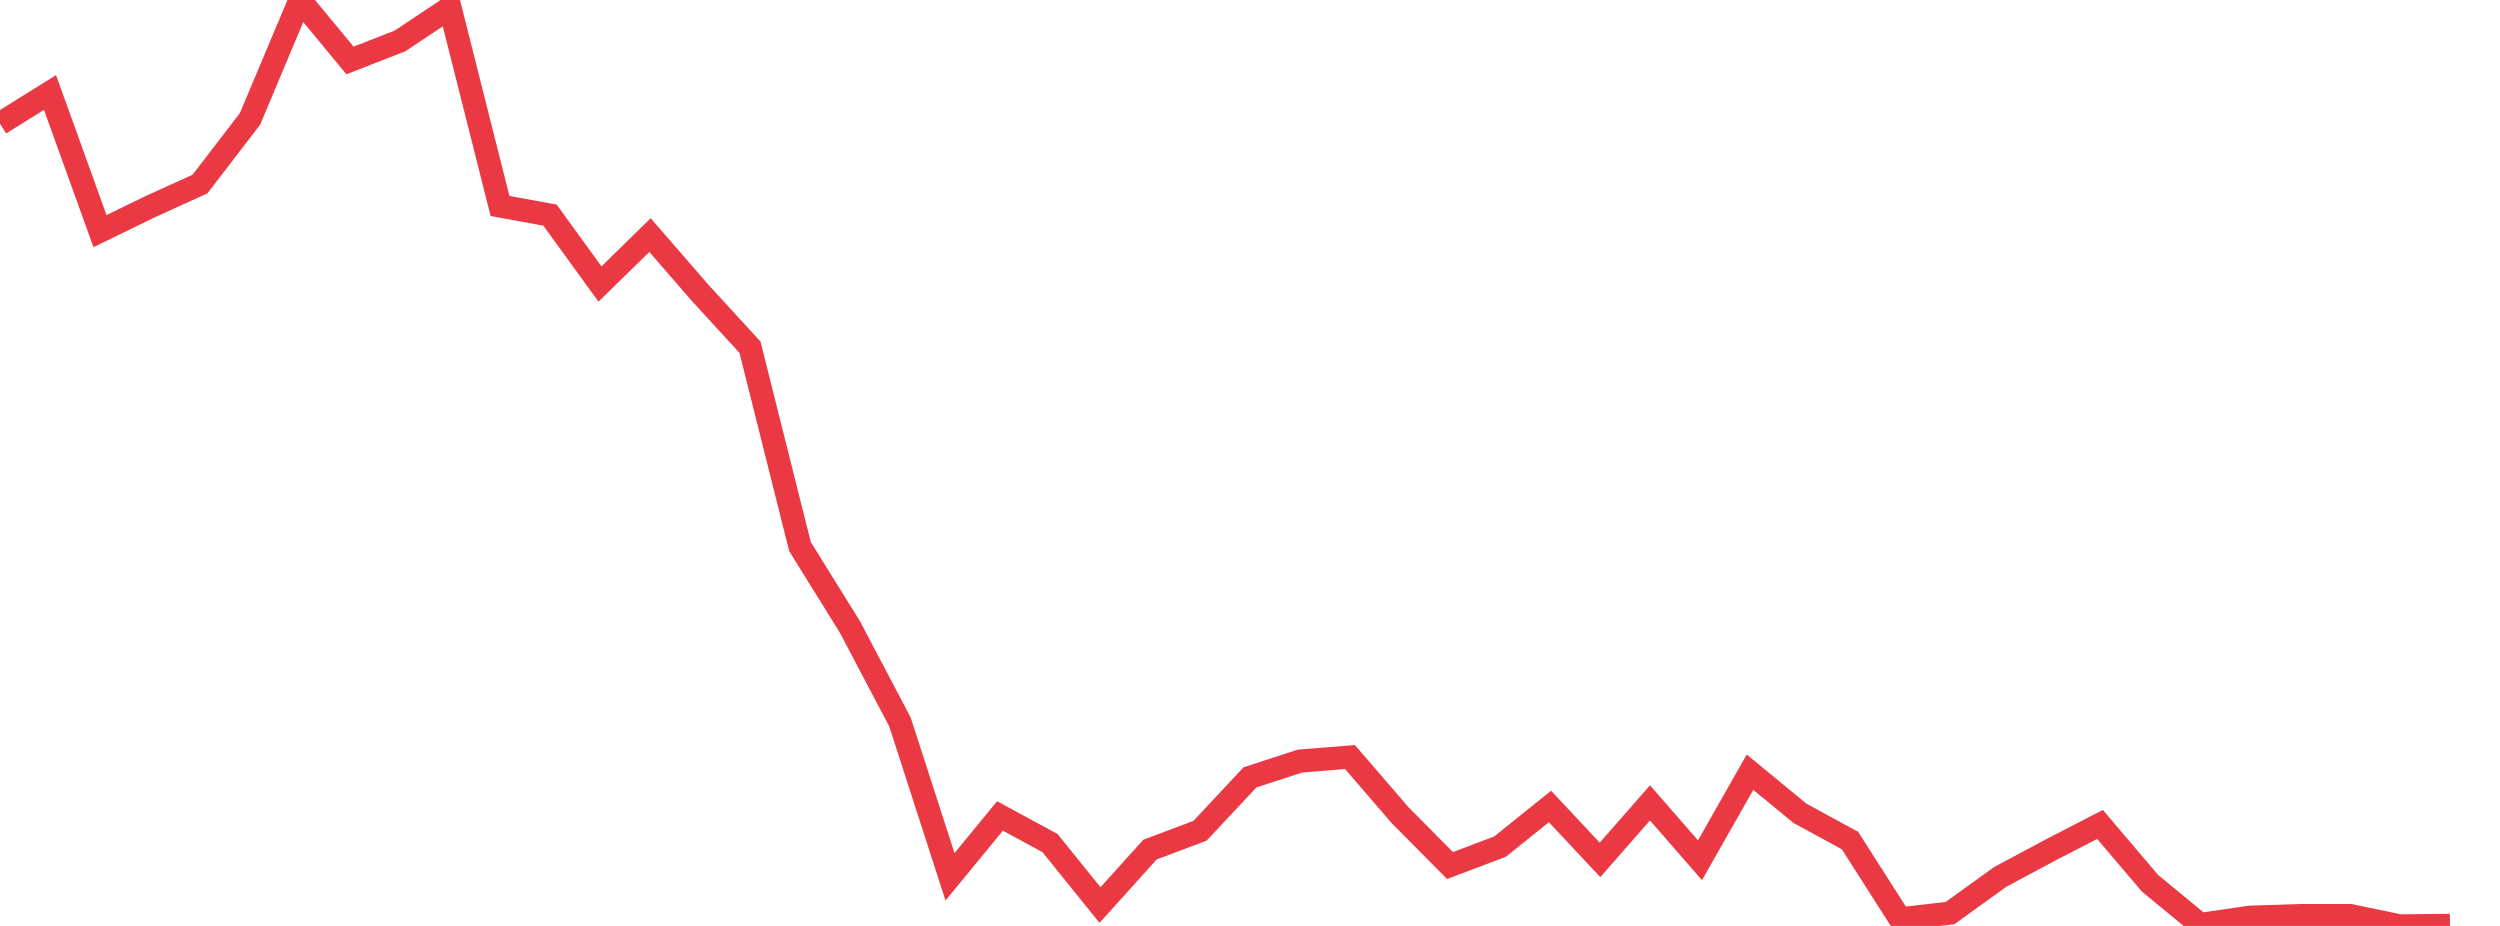 <svg xmlns="http://www.w3.org/2000/svg" width="135" height="50" viewBox="0 0 135 50" shape-rendering="auto"><polyline points="0, 6.677 2.7, 4.994 5.4, 12.481 8.1, 11.166 10.8, 9.938 13.5, 6.422 16.2, 0 18.9, 3.265 21.6, 2.21 24.3, 0.413 27, 11.123 29.7, 11.616 32.4, 15.337 35.1, 12.694 37.8, 15.806 40.5, 18.75 43.2, 29.515 45.9, 33.864 48.6, 38.991 51.3, 47.349 54, 44.062 56.7, 45.526 59.4, 48.873 62.1, 45.878 64.8, 44.862 67.5, 41.977 70.2, 41.097 72.9, 40.881 75.6, 44.013 78.3, 46.739 81, 45.719 83.7, 43.55 86.4, 46.434 89.1, 43.355 91.8, 46.454 94.5, 41.699 97.2, 43.92 99.9, 45.389 102.6, 49.622 105.3, 49.307 108, 47.361 110.7, 45.913 113.4, 44.52 116.1, 47.695 118.8, 49.921 121.5, 49.53 124.2, 49.44 126.9, 49.44 129.6, 50 132.3, 49.969 135" stroke="#ea3943" stroke-width="1.25" stroke-opacity="1" fill="none" fill-opacity="0"></polyline></svg>